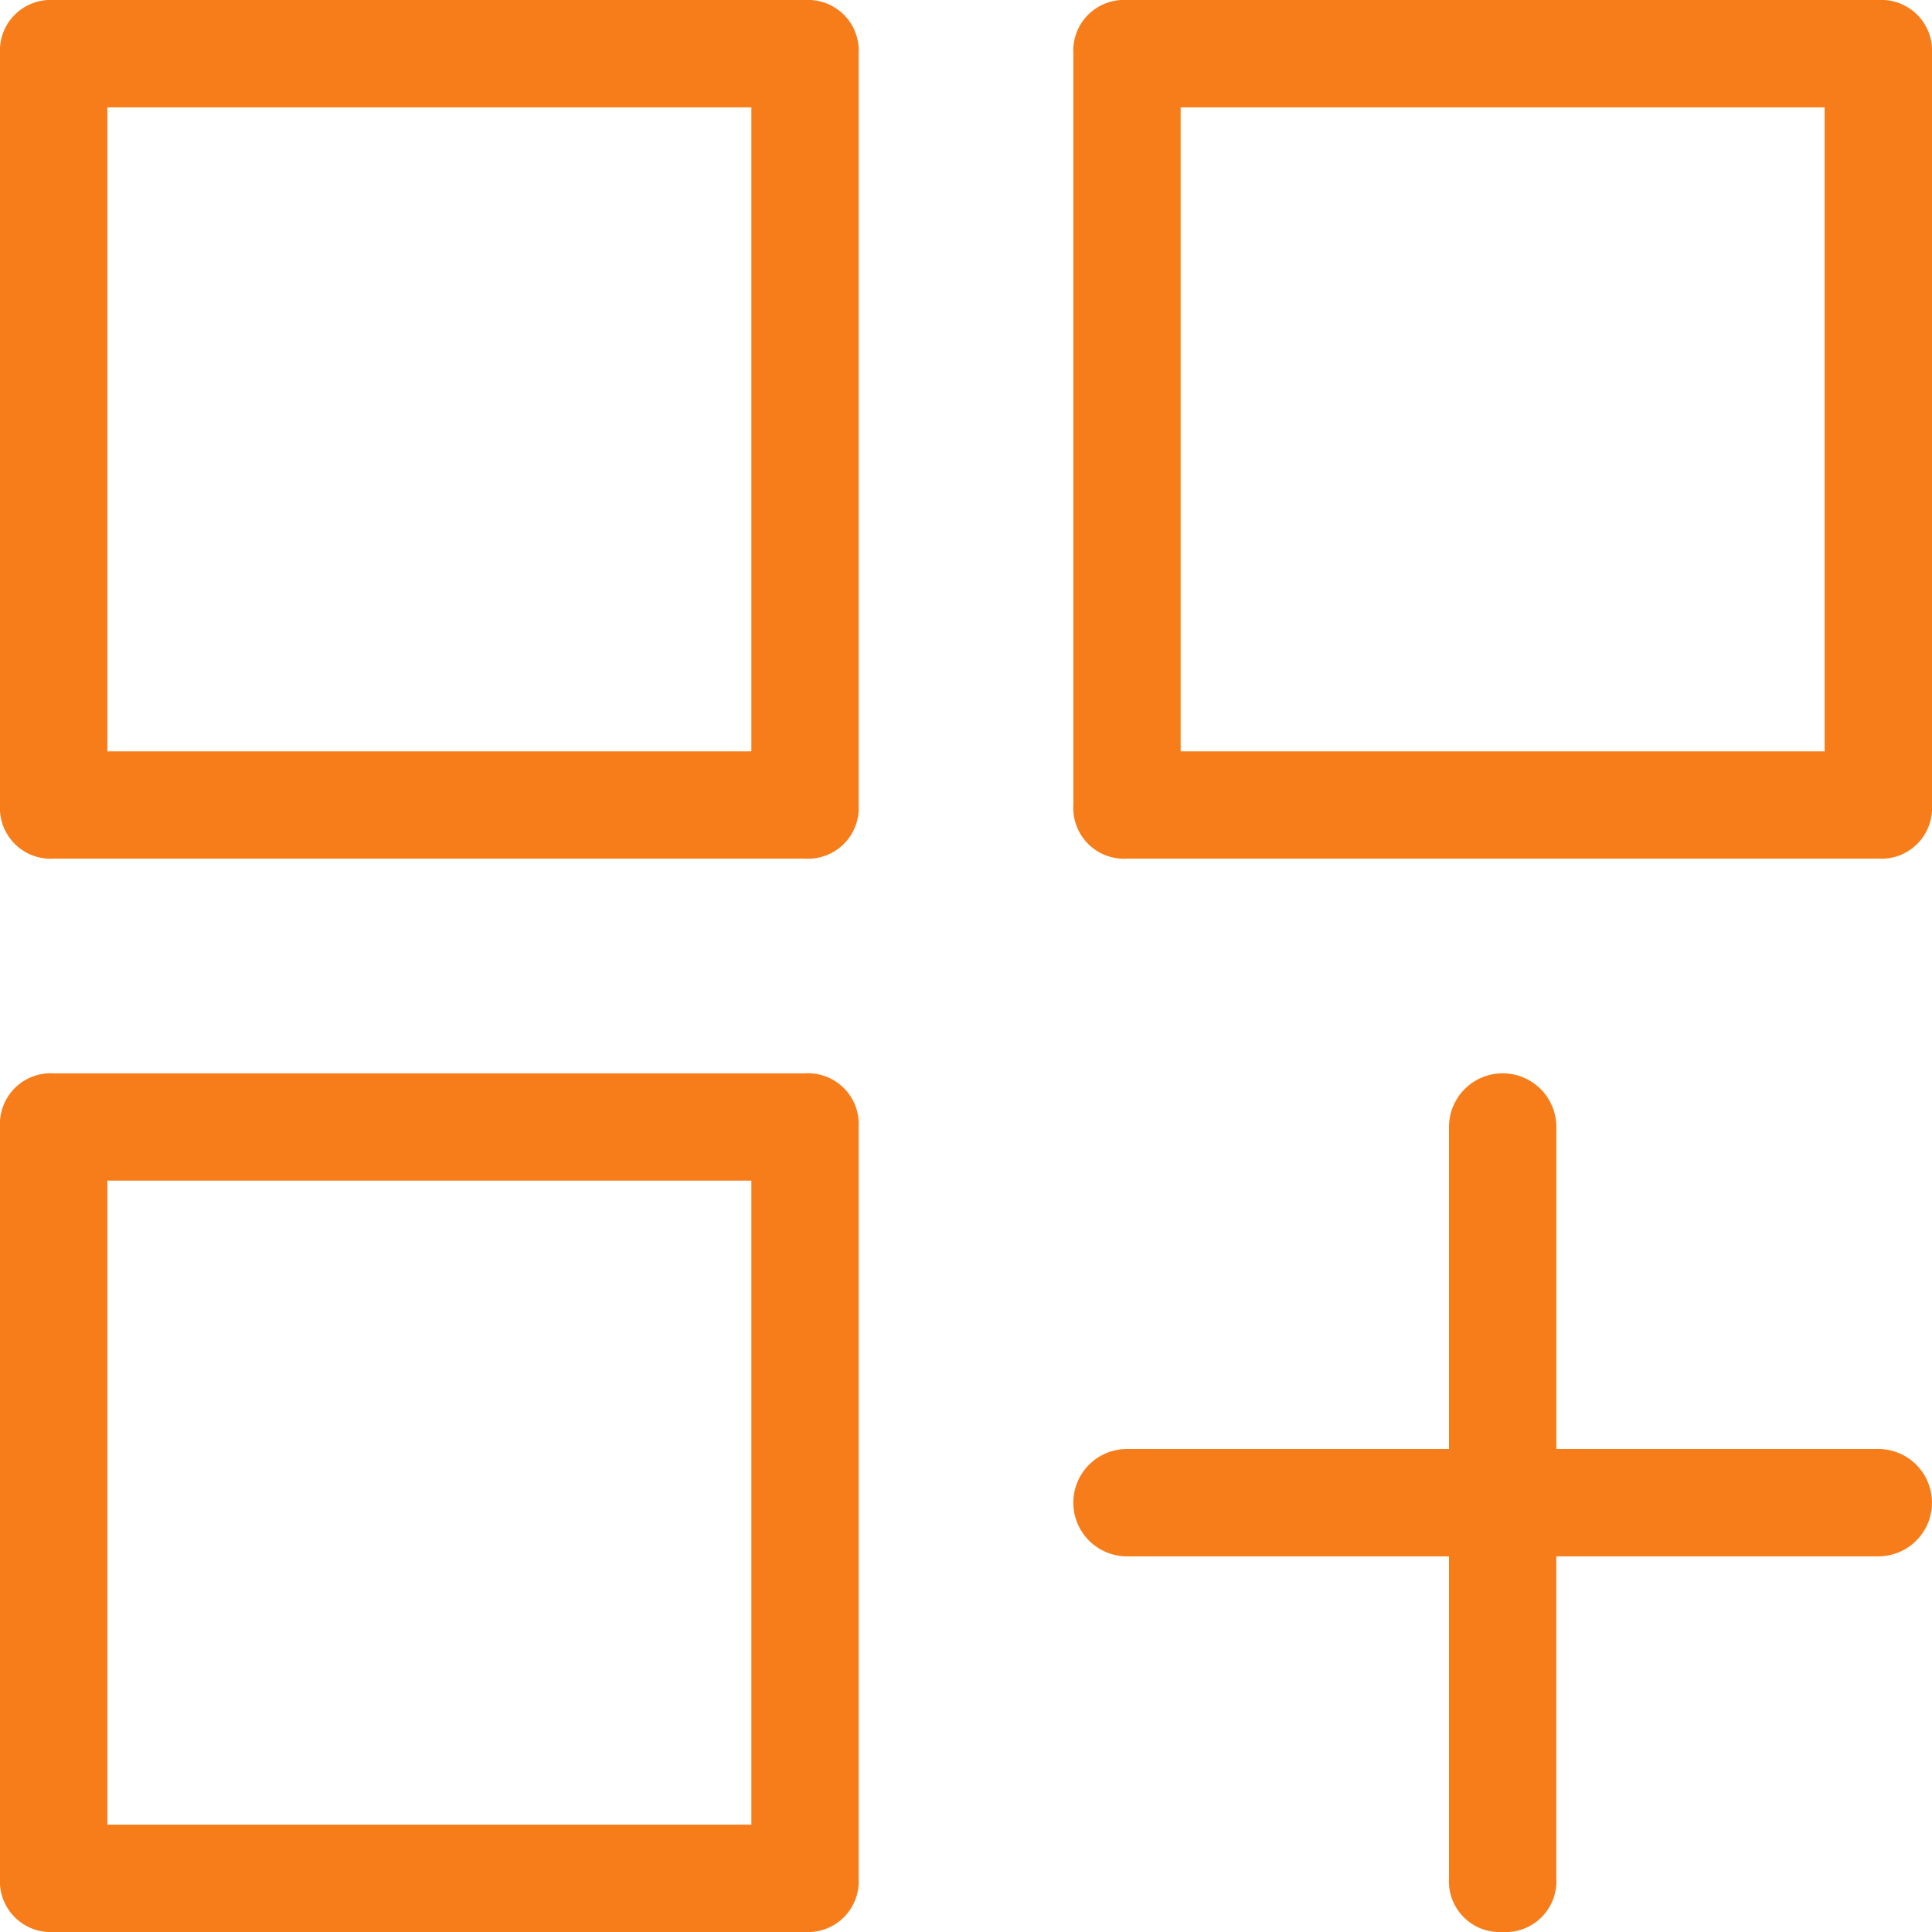 <svg xmlns="http://www.w3.org/2000/svg" width="39" height="39" viewBox="0 0 39 39">
  <path id="dashboard_1_" data-name="dashboard (1)" d="M19.25,24.667H4.083A1.024,1.024,0,0,0,3,25.75V40.917A1.024,1.024,0,0,0,4.083,42H19.25a1.024,1.024,0,0,0,1.083-1.083V25.75A1.024,1.024,0,0,0,19.25,24.667ZM18.167,39.833h-13v-13h13ZM19.25,3H4.083A1.024,1.024,0,0,0,3,4.083V19.25a1.024,1.024,0,0,0,1.083,1.083H19.25a1.024,1.024,0,0,0,1.083-1.083V4.083A1.024,1.024,0,0,0,19.25,3ZM18.167,18.167h-13v-13h13ZM40.917,3H25.75a1.024,1.024,0,0,0-1.083,1.083V19.25a1.024,1.024,0,0,0,1.083,1.083H40.917A1.024,1.024,0,0,0,42,19.25V4.083A1.024,1.024,0,0,0,40.917,3ZM39.833,18.167h-13v-13h13ZM40.917,32.25h-6.5v-6.5a1.083,1.083,0,1,0-2.167,0v6.5h-6.5a1.083,1.083,0,1,0,0,2.167h6.5v6.5A1.024,1.024,0,0,0,33.333,42h0a1.024,1.024,0,0,0,1.083-1.083v-6.5h6.5a1.083,1.083,0,1,0,0-2.167Z" transform="translate(-3 -3)" fill="#f77d1a"/>
</svg>
